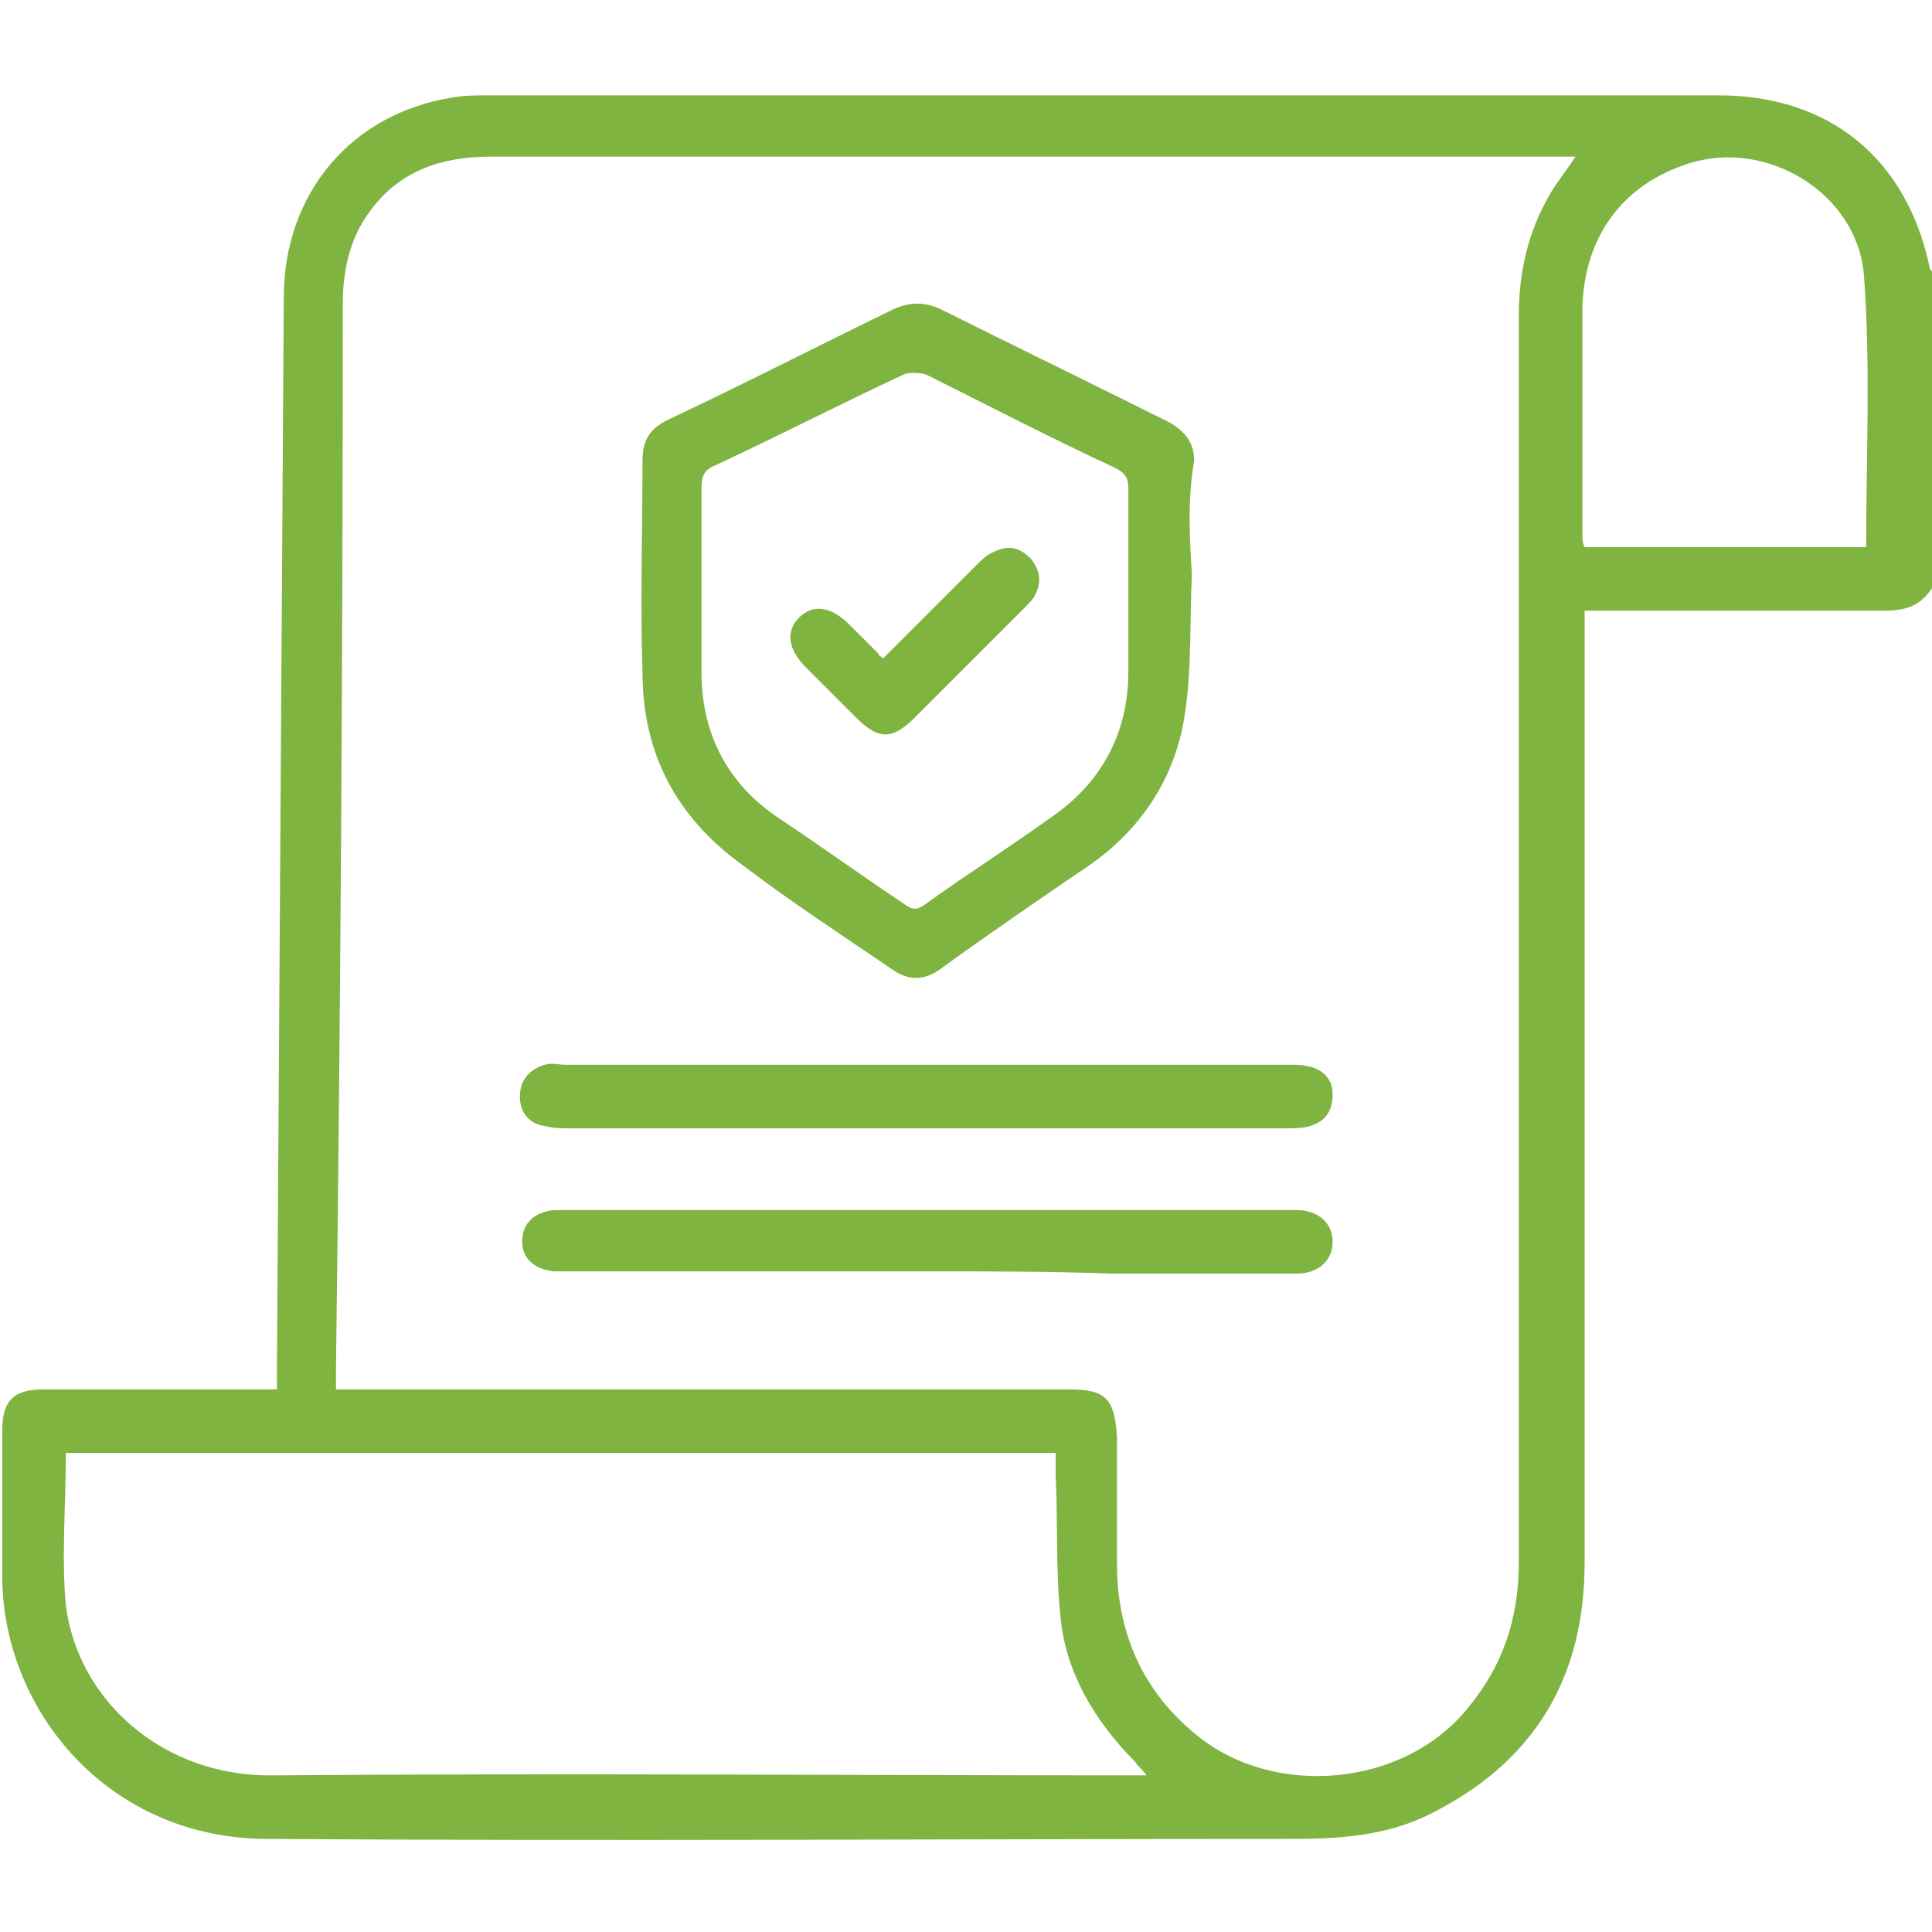 <?xml version="1.0" encoding="utf-8"?>
<!-- Generator: Adobe Illustrator 28.0.0, SVG Export Plug-In . SVG Version: 6.00 Build 0)  -->
<svg version="1.1" xmlns="http://www.w3.org/2000/svg" xmlns:xlink="http://www.w3.org/1999/xlink" x="0px" y="0px"
	 viewBox="0 0 85.1 85.1" style="enable-background:new 0 0 85.1 85.1;" xml:space="preserve">
<style type="text/css">
	.st0{clip-path:url(#SVGID_00000069373549049883160430000014082773918031730362_);}
	.st1{clip-path:url(#SVGID_00000007424235277861931880000015730620261430028729_);}
	.st2{fill:#FFFFFF;}
	.st3{clip-path:url(#SVGID_00000018948186781280145410000009401287678485351571_);}
	.st4{clip-path:url(#SVGID_00000062171057963339017050000015555350575257340824_);}
	.st5{fill:#80B441;}
	.st6{fill-rule:evenodd;clip-rule:evenodd;fill:#80B441;}
	.st7{fill:none;stroke:#80B441;}
	.st8{fill:#0095C6;}
	.st9{fill-rule:evenodd;clip-rule:evenodd;}
	.st10{fill-rule:evenodd;clip-rule:evenodd;fill:#8F8000;}
	.st11{clip-path:url(#SVGID_00000138532030460990560520000011933179521727775411_);}
	.st12{clip-path:url(#SVGID_00000049212513640826594780000009686949442594895028_);}
	.st13{clip-path:url(#SVGID_00000108997823324241691960000017925092306386327181_);}
	.st14{clip-path:url(#SVGID_00000023964032622663033700000001398539620808898233_);}
	.st15{clip-path:url(#SVGID_00000125563871338727899270000007699346830148354737_);}
	.st16{clip-path:url(#SVGID_00000168796642927464783230000004069874935591861382_);}
	.st17{clip-path:url(#SVGID_00000127747569829552358430000014975837038046599092_);}
	.st18{clip-path:url(#SVGID_00000057867567072686329590000016536191337198881945_);}
	.st19{clip-path:url(#SVGID_00000167388319753817492260000007023186081662700456_);}
	.st20{clip-path:url(#SVGID_00000008147278193385616650000007090669053187243169_);}
	.st21{clip-path:url(#SVGID_00000053546702107670460260000011519080567898410629_);}
	.st22{clip-path:url(#SVGID_00000050629436468487994290000003652259388029372303_);}
	.st23{clip-path:url(#SVGID_00000133503717575642775180000000877413019317188756_);}
	.st24{clip-path:url(#SVGID_00000138558994634968366680000007178132317531528876_);}
	.st25{clip-path:url(#SVGID_00000105386158613606853350000015523406593839295117_);}
	.st26{clip-path:url(#SVGID_00000042717572226861678630000011331879266762728117_);}
	.st27{clip-path:url(#SVGID_00000178186593789805997410000018390878650098777477_);}
	.st28{clip-path:url(#SVGID_00000114053698644997611400000001166100225437661599_);}
	.st29{clip-path:url(#SVGID_00000030464566826114435910000015087326214711503000_);}
	.st30{clip-path:url(#SVGID_00000133517047814851020630000011519651361427272868_);}
	.st31{clip-path:url(#SVGID_00000121968112764175219680000008096896557525310361_);}
	.st32{clip-path:url(#SVGID_00000119839777974363989190000007876821011010849923_);}
	.st33{clip-path:url(#SVGID_00000017500067384432223070000012977370889474011564_);}
	.st34{clip-path:url(#SVGID_00000178200337914989937680000007003777079129257621_);}
	.st35{clip-path:url(#SVGID_00000108296691986045150320000016827903579693861009_);}
	.st36{clip-path:url(#SVGID_00000023985773075072876220000015157782478638860198_);}
	.st37{clip-path:url(#SVGID_00000048460174909661515040000000920576029005903528_);}
</style>
<g id="Capa_2">
</g>
<g id="Capa_1">
	<g>
		<path class="st5" d="M85.1,25.9c-0.5,0.8-1.2,1-2.1,1c-4.1,0-8.1,0-12.2,0c-0.3,0-0.6,0-1,0c0,0.4,0,0.8,0,1.1
			c0,13.6,0,27.2,0,40.8c0,5.1-2.2,8.8-6.8,11.1c-2,1-4.1,1.1-6.2,1.1c-15,0-30,0.1-45,0c-7,0-11.6-5.6-11.7-11.4c0-2.2,0-4.4,0-6.6
			c0-1.3,0.5-1.8,1.8-1.8c3.1,0,6.2,0,9.3,0c0.3,0,0.6,0,1,0c0-0.4,0-0.8,0-1.1c0.1-15.7,0.2-31.4,0.3-47c0-4.6,3-8.1,7.4-8.8
			c0.5-0.1,1.1-0.1,1.7-0.1c18,0,36.1,0,54.1,0c4.9,0,8.3,2.8,9.3,7.6c0,0.1,0.1,0.1,0.1,0.2C85.1,16.6,85.1,21.3,85.1,25.9z
			 M14.8,61.2c0.5,0,0.8,0,1.1,0c10.4,0,20.8,0,31.2,0c1.6,0,2,0.4,2.1,2.1c0,1.9,0,3.7,0,5.6c0,3.1,1.2,5.7,3.6,7.6
			c3.4,2.7,9,2.2,11.8-1.2c1.6-1.9,2.3-4,2.3-6.5c0-18.3,0-36.6,0-54.9c0-1.9,0.4-3.7,1.4-5.4c0.3-0.5,0.7-1,1.1-1.6
			c-0.5,0-0.8,0-1.1,0c-10.2,0-20.5,0-30.7,0c-5.3,0-10.7,0-16,0c-2.1,0-4,0.6-5.3,2.4c-0.9,1.2-1.2,2.6-1.2,4.1
			C15.1,29,15,44.6,14.8,60.2C14.8,60.5,14.8,60.8,14.8,61.2z M2.9,64c0,2.3-0.2,4.6,0,6.7c0.5,4.1,4.2,7.6,9.2,7.5
			c12.5-0.1,25,0,37.5,0c0.3,0,0.5,0,0.9,0c-0.2-0.3-0.4-0.4-0.5-0.6c-1.8-1.8-3.1-4-3.3-6.5c-0.2-2-0.1-4.1-0.2-6.1
			c0-0.3,0-0.6,0-1C31.9,64,17.4,64,2.9,64z M82.2,24.1c0-4,0.2-8-0.1-12c-0.3-3.6-4.3-6-7.7-4.9c-2.9,0.9-4.6,3.2-4.7,6.3
			c0,3.3,0,6.6,0,10c0,0.2,0,0.4,0.1,0.6C74,24.1,78.1,24.1,82.2,24.1z"/>
		<path class="st5" d="M52.5,25.3c-0.1,2,0,4.1-0.3,6.1c-0.4,2.8-1.9,5.1-4.2,6.7c-2.2,1.5-4.4,3-6.6,4.6c-0.7,0.5-1.4,0.5-2.1,0
			c-2.2-1.5-4.5-3-6.6-4.6c-2.9-2.1-4.4-4.9-4.4-8.5c-0.1-3.1,0-6.2,0-9.3c0-0.9,0.3-1.4,1.1-1.8c3.4-1.6,6.7-3.3,10-4.9
			c0.7-0.3,1.3-0.3,2,0c3.4,1.7,6.7,3.3,10.1,5c0.7,0.4,1.1,0.9,1.1,1.7C52.3,22,52.4,23.7,52.5,25.3C52.4,25.3,52.4,25.3,52.5,25.3
			z M30.9,25.9c0,1.2,0,2.4,0,3.7c0,2.8,1.2,5,3.5,6.5c1.8,1.2,3.6,2.5,5.4,3.7c0.4,0.3,0.6,0.3,1,0c1.8-1.3,3.7-2.5,5.5-3.8
			c2.2-1.5,3.4-3.7,3.4-6.4c0-2.7,0-5.4,0-8.1c0-0.5-0.2-0.7-0.6-0.9c-2.8-1.3-5.5-2.7-8.3-4.1c-0.3-0.1-0.8-0.1-1,0
			c-2.8,1.3-5.5,2.7-8.3,4c-0.5,0.2-0.6,0.5-0.6,1C30.9,23,30.9,24.4,30.9,25.9z"/>
		<path class="st5" d="M40.8,56c-5.2,0-10.5,0-15.7,0c-0.2,0-0.5,0-0.7,0c-0.9-0.1-1.4-0.6-1.4-1.3c0-0.8,0.5-1.3,1.4-1.4
			c0.2,0,0.4,0,0.6,0c10.6,0,21.2,0,31.7,0c0.1,0,0.3,0,0.4,0c1,0,1.6,0.6,1.6,1.4c0,0.8-0.6,1.4-1.6,1.4c-2.7,0-5.4,0-8.1,0
			C46.3,56,43.6,56,40.8,56z"/>
		<path class="st5" d="M40.9,46.9c5.4,0,10.7,0,16.1,0c1.1,0,1.7,0.5,1.7,1.3c0,0.7-0.3,1.2-1,1.4c-0.3,0.1-0.7,0.1-1.1,0.1
			c-10.5,0-21,0-31.5,0c-0.4,0-0.7,0-1.1-0.1c-0.7-0.1-1.1-0.6-1.1-1.3c0-0.7,0.4-1.2,1.1-1.4c0.3-0.1,0.6,0,0.9,0
			C30.3,46.9,35.6,46.9,40.9,46.9z"/>
		<path class="st5" d="M38.9,29c1.4-1.4,2.7-2.7,4.1-4.1c0.2-0.2,0.5-0.5,0.8-0.6c0.6-0.3,1.1-0.2,1.6,0.3c0.4,0.5,0.5,1,0.2,1.6
			c-0.1,0.2-0.3,0.4-0.5,0.6c-1.6,1.6-3.2,3.2-4.8,4.8c-1,1-1.6,1-2.6,0c-0.7-0.7-1.4-1.4-2.2-2.2c-0.8-0.8-0.9-1.6-0.3-2.2
			c0.6-0.6,1.4-0.5,2.2,0.3c0.4,0.4,0.9,0.9,1.3,1.3C38.7,28.9,38.8,28.9,38.9,29z"/>
	</g>
</g>
</svg>
